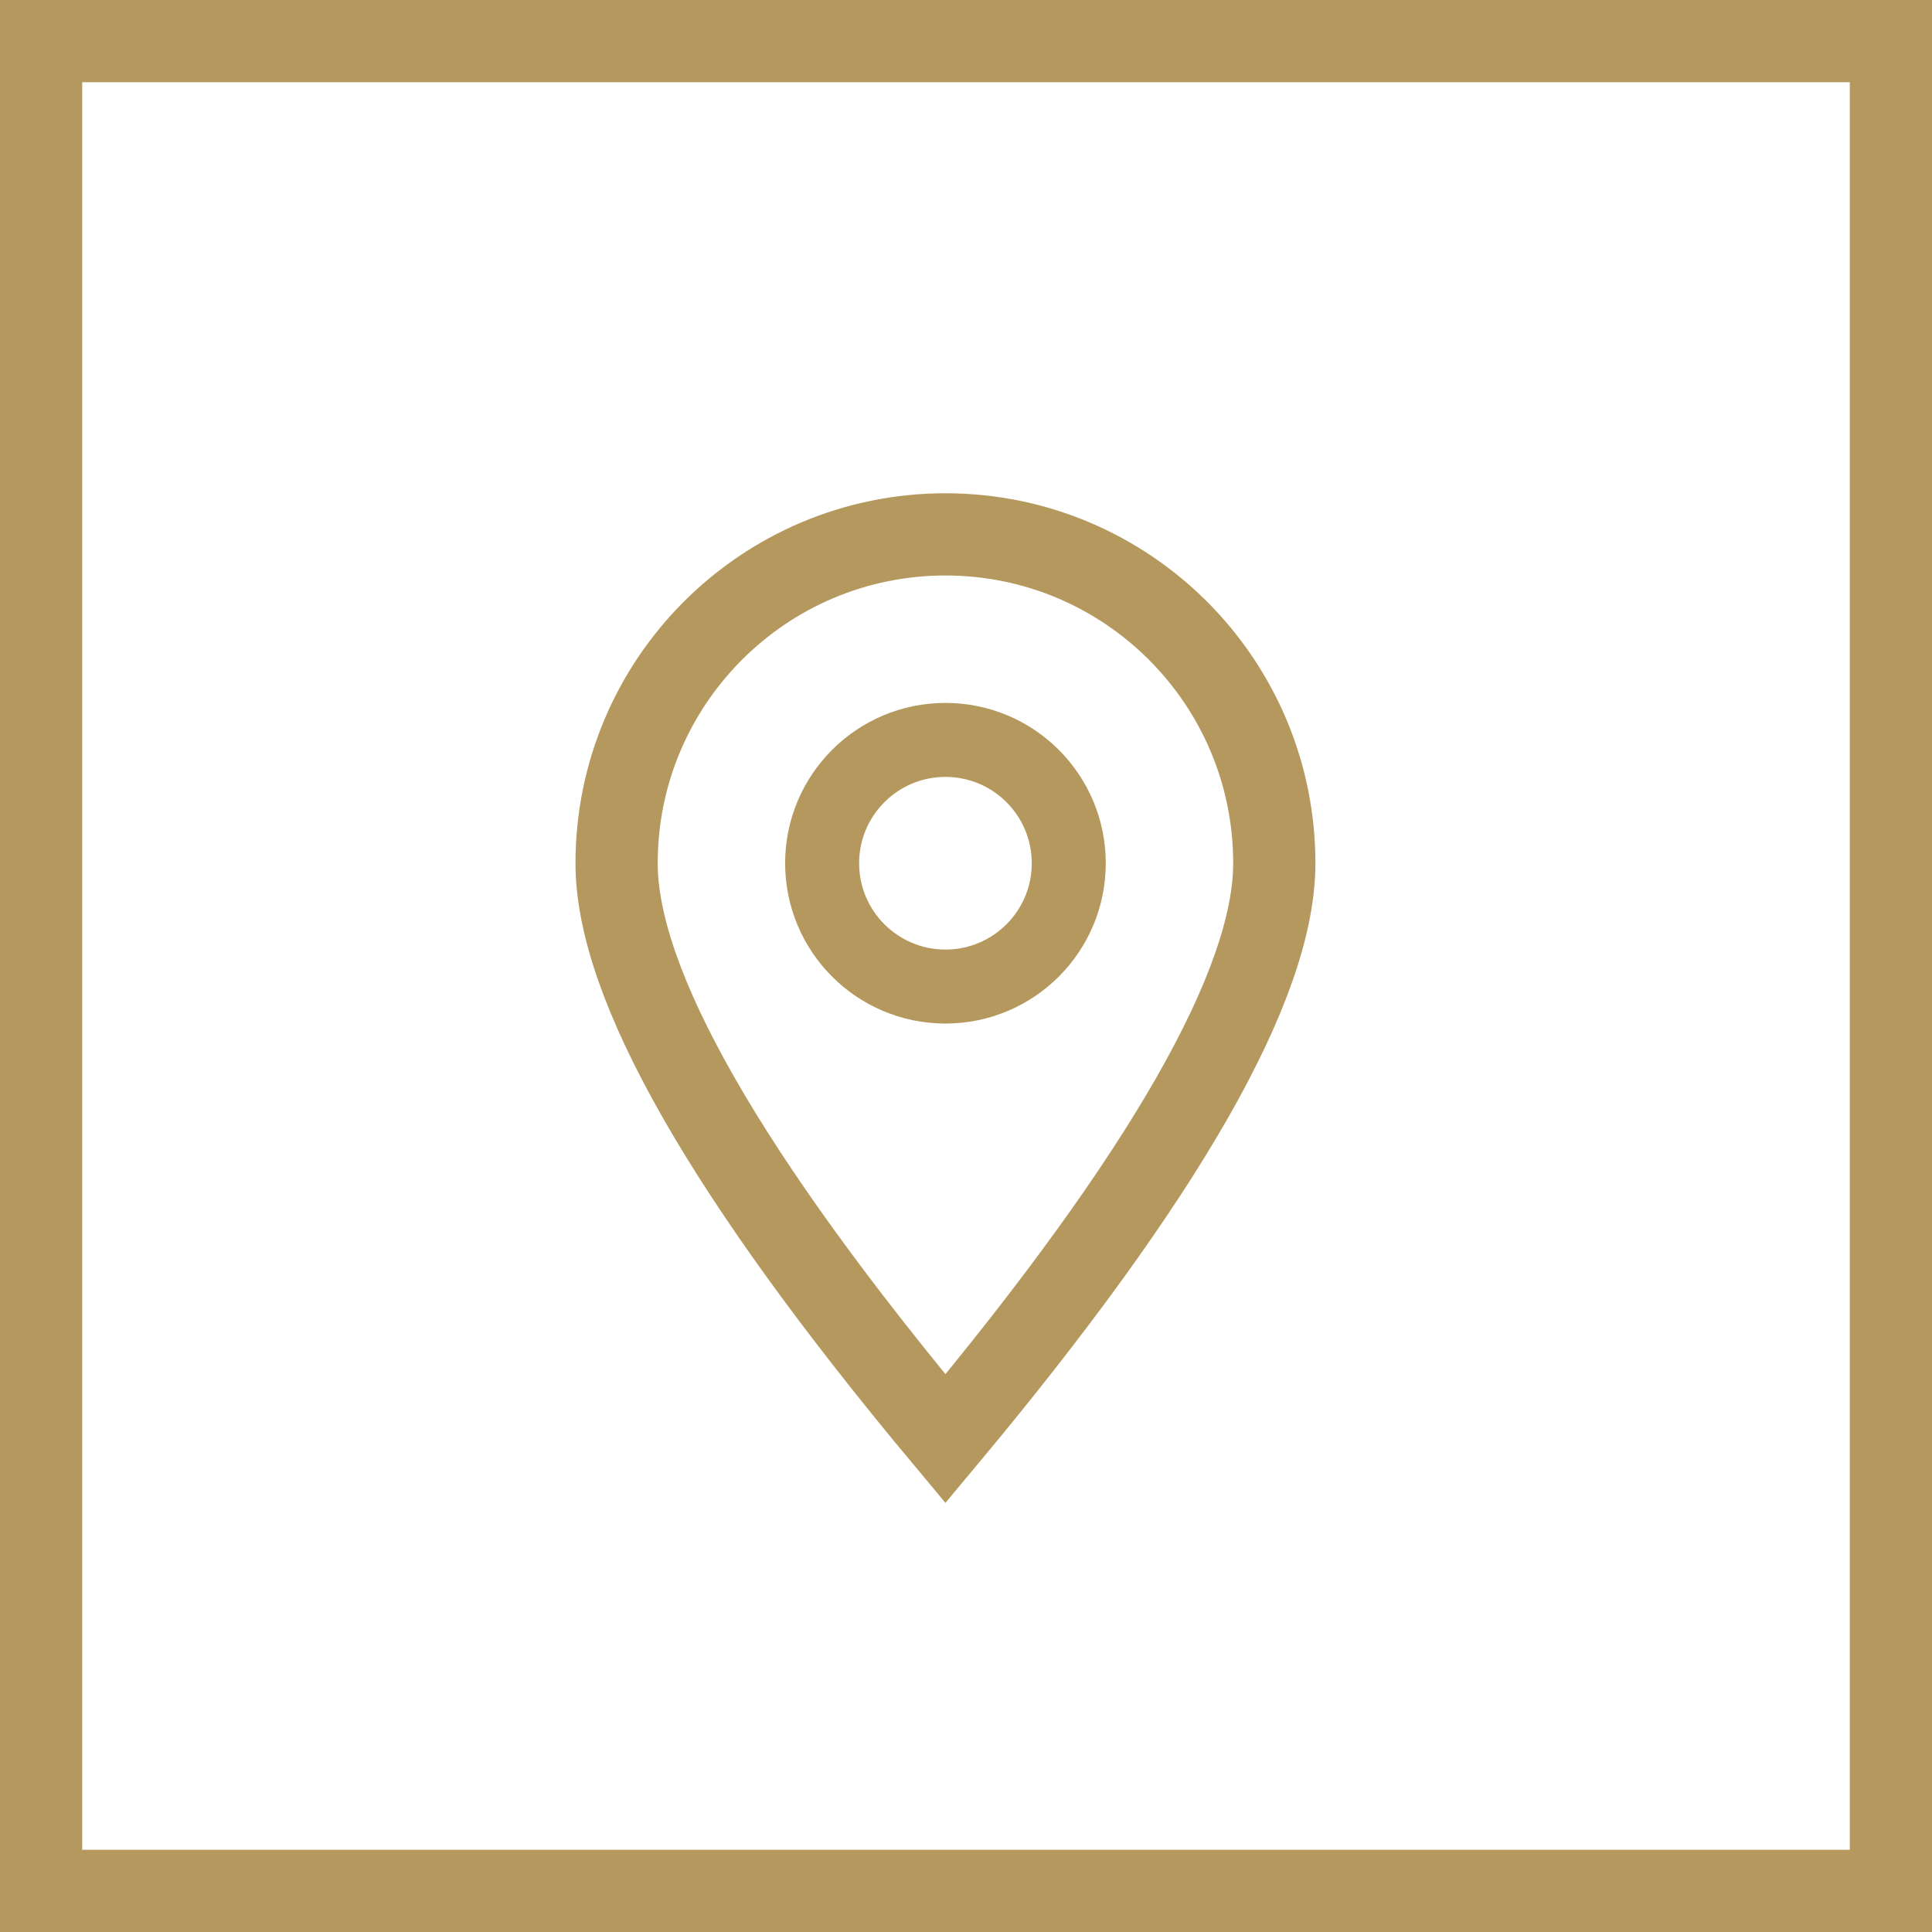 <svg xmlns="http://www.w3.org/2000/svg" width="47" height="47" viewBox="0 0 47 47">
  <g fill="none" fill-rule="evenodd">
    <g stroke="#B5985D" transform="translate(15 13)">
      <circle cx="8" cy="8" r="3" stroke-width="1.8"/>
      <path stroke-width="2" d="M8,22 C13.333,15.612 16,10.946 16,8 C16,3.582 12.418,0 8,0 C3.582,0 0,3.582 0,8 C0,10.946 2.667,15.612 8,22 Z"/>
    </g>
    <path fill="#B5985D" fill-rule="nonzero" d="M47,0 L0,0 L0,47 L47,47 L47,0 Z M45,2 L45,45 L2,45 L2,2 L45,2 Z"/>
  </g>
</svg>
